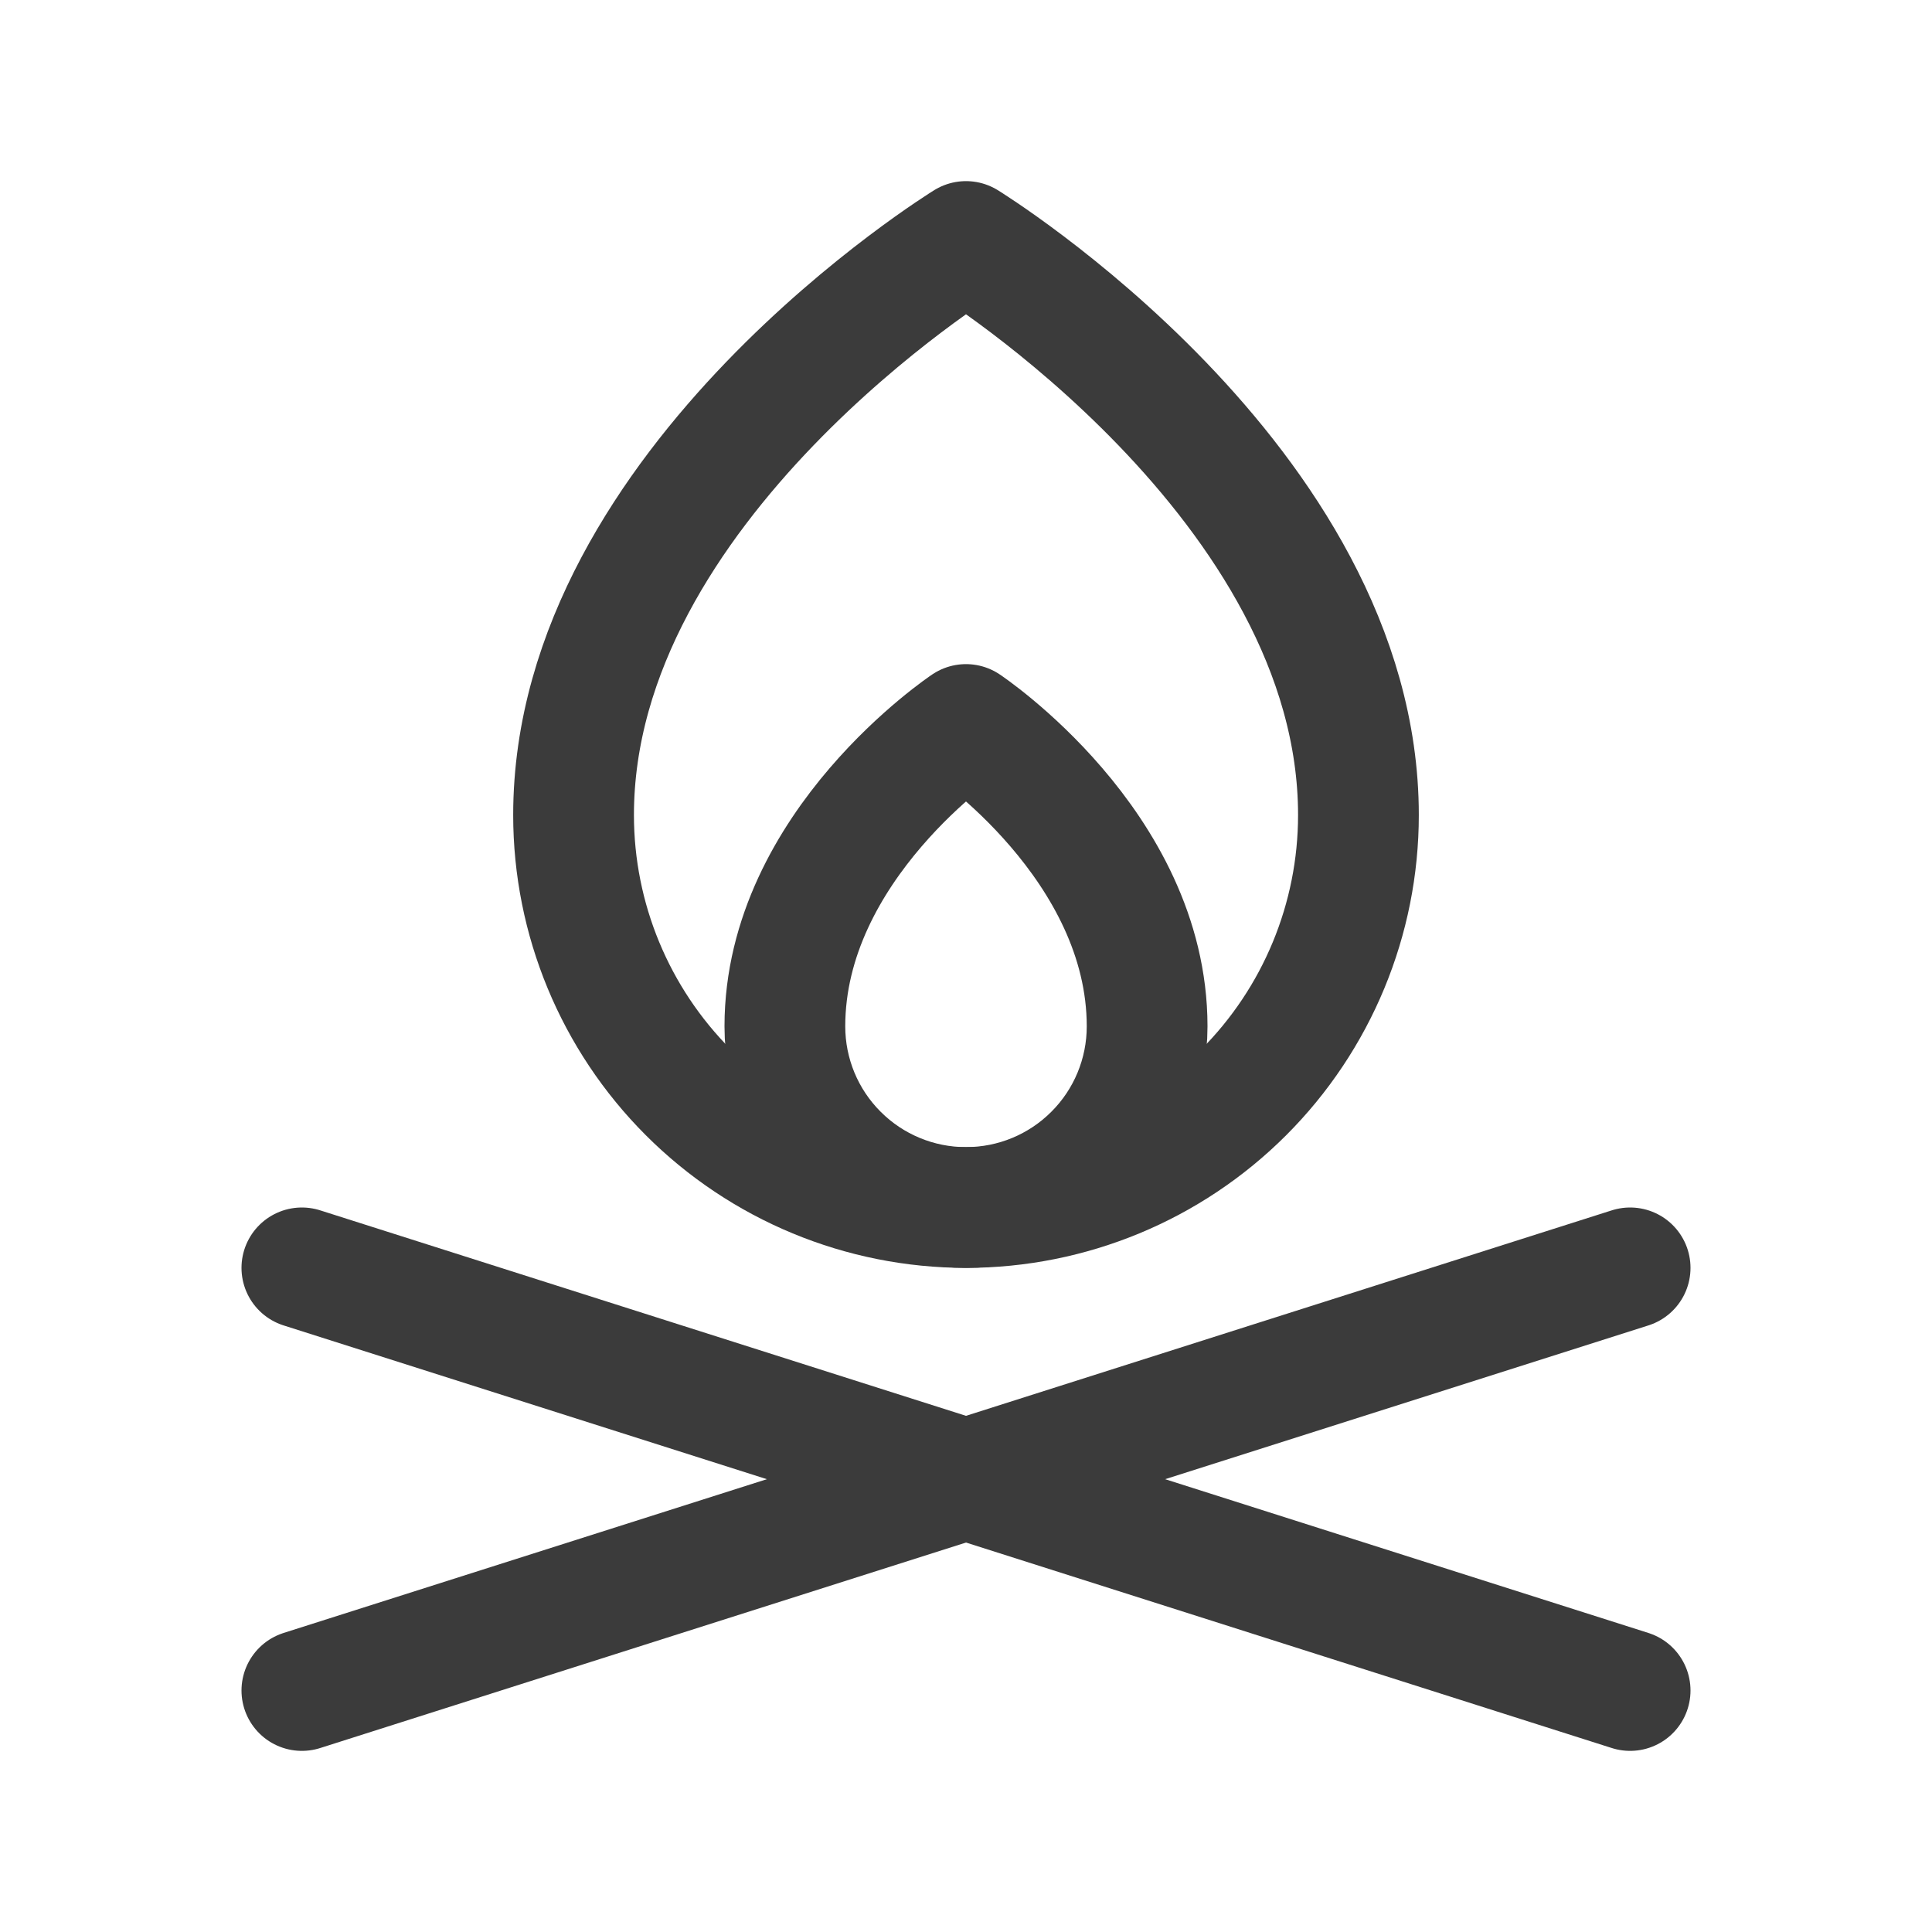 <?xml version="1.0" encoding="UTF-8"?> <svg xmlns="http://www.w3.org/2000/svg" width="32" height="32" viewBox="0 0 32 32" fill="none"><path d="M5 21L27 28" stroke="#3B3B3B" stroke-width="2" stroke-linecap="round" stroke-linejoin="round"></path><path d="M27 21L5 28" stroke="#3B3B3B" stroke-width="2" stroke-linecap="round" stroke-linejoin="round"></path><path d="M19 17C19 17.796 18.684 18.559 18.121 19.121C17.559 19.684 16.796 20 16 20C15.204 20 14.441 19.684 13.879 19.121C13.316 18.559 13 17.796 13 17C13 14 16 12 16 12C16 12 19 14 19 17Z" stroke="#3B3B3B" stroke-width="2" stroke-linecap="round" stroke-linejoin="round"></path><path d="M22.5 13.5C22.5 15.224 21.815 16.877 20.596 18.096C19.377 19.315 17.724 20 16 20C14.276 20 12.623 19.315 11.404 18.096C10.185 16.877 9.5 15.224 9.5 13.5C9.5 8 16 4 16 4C16 4 22.5 8 22.5 13.5Z" stroke="#3B3B3B" stroke-width="2" stroke-linecap="round" stroke-linejoin="round"></path></svg> 